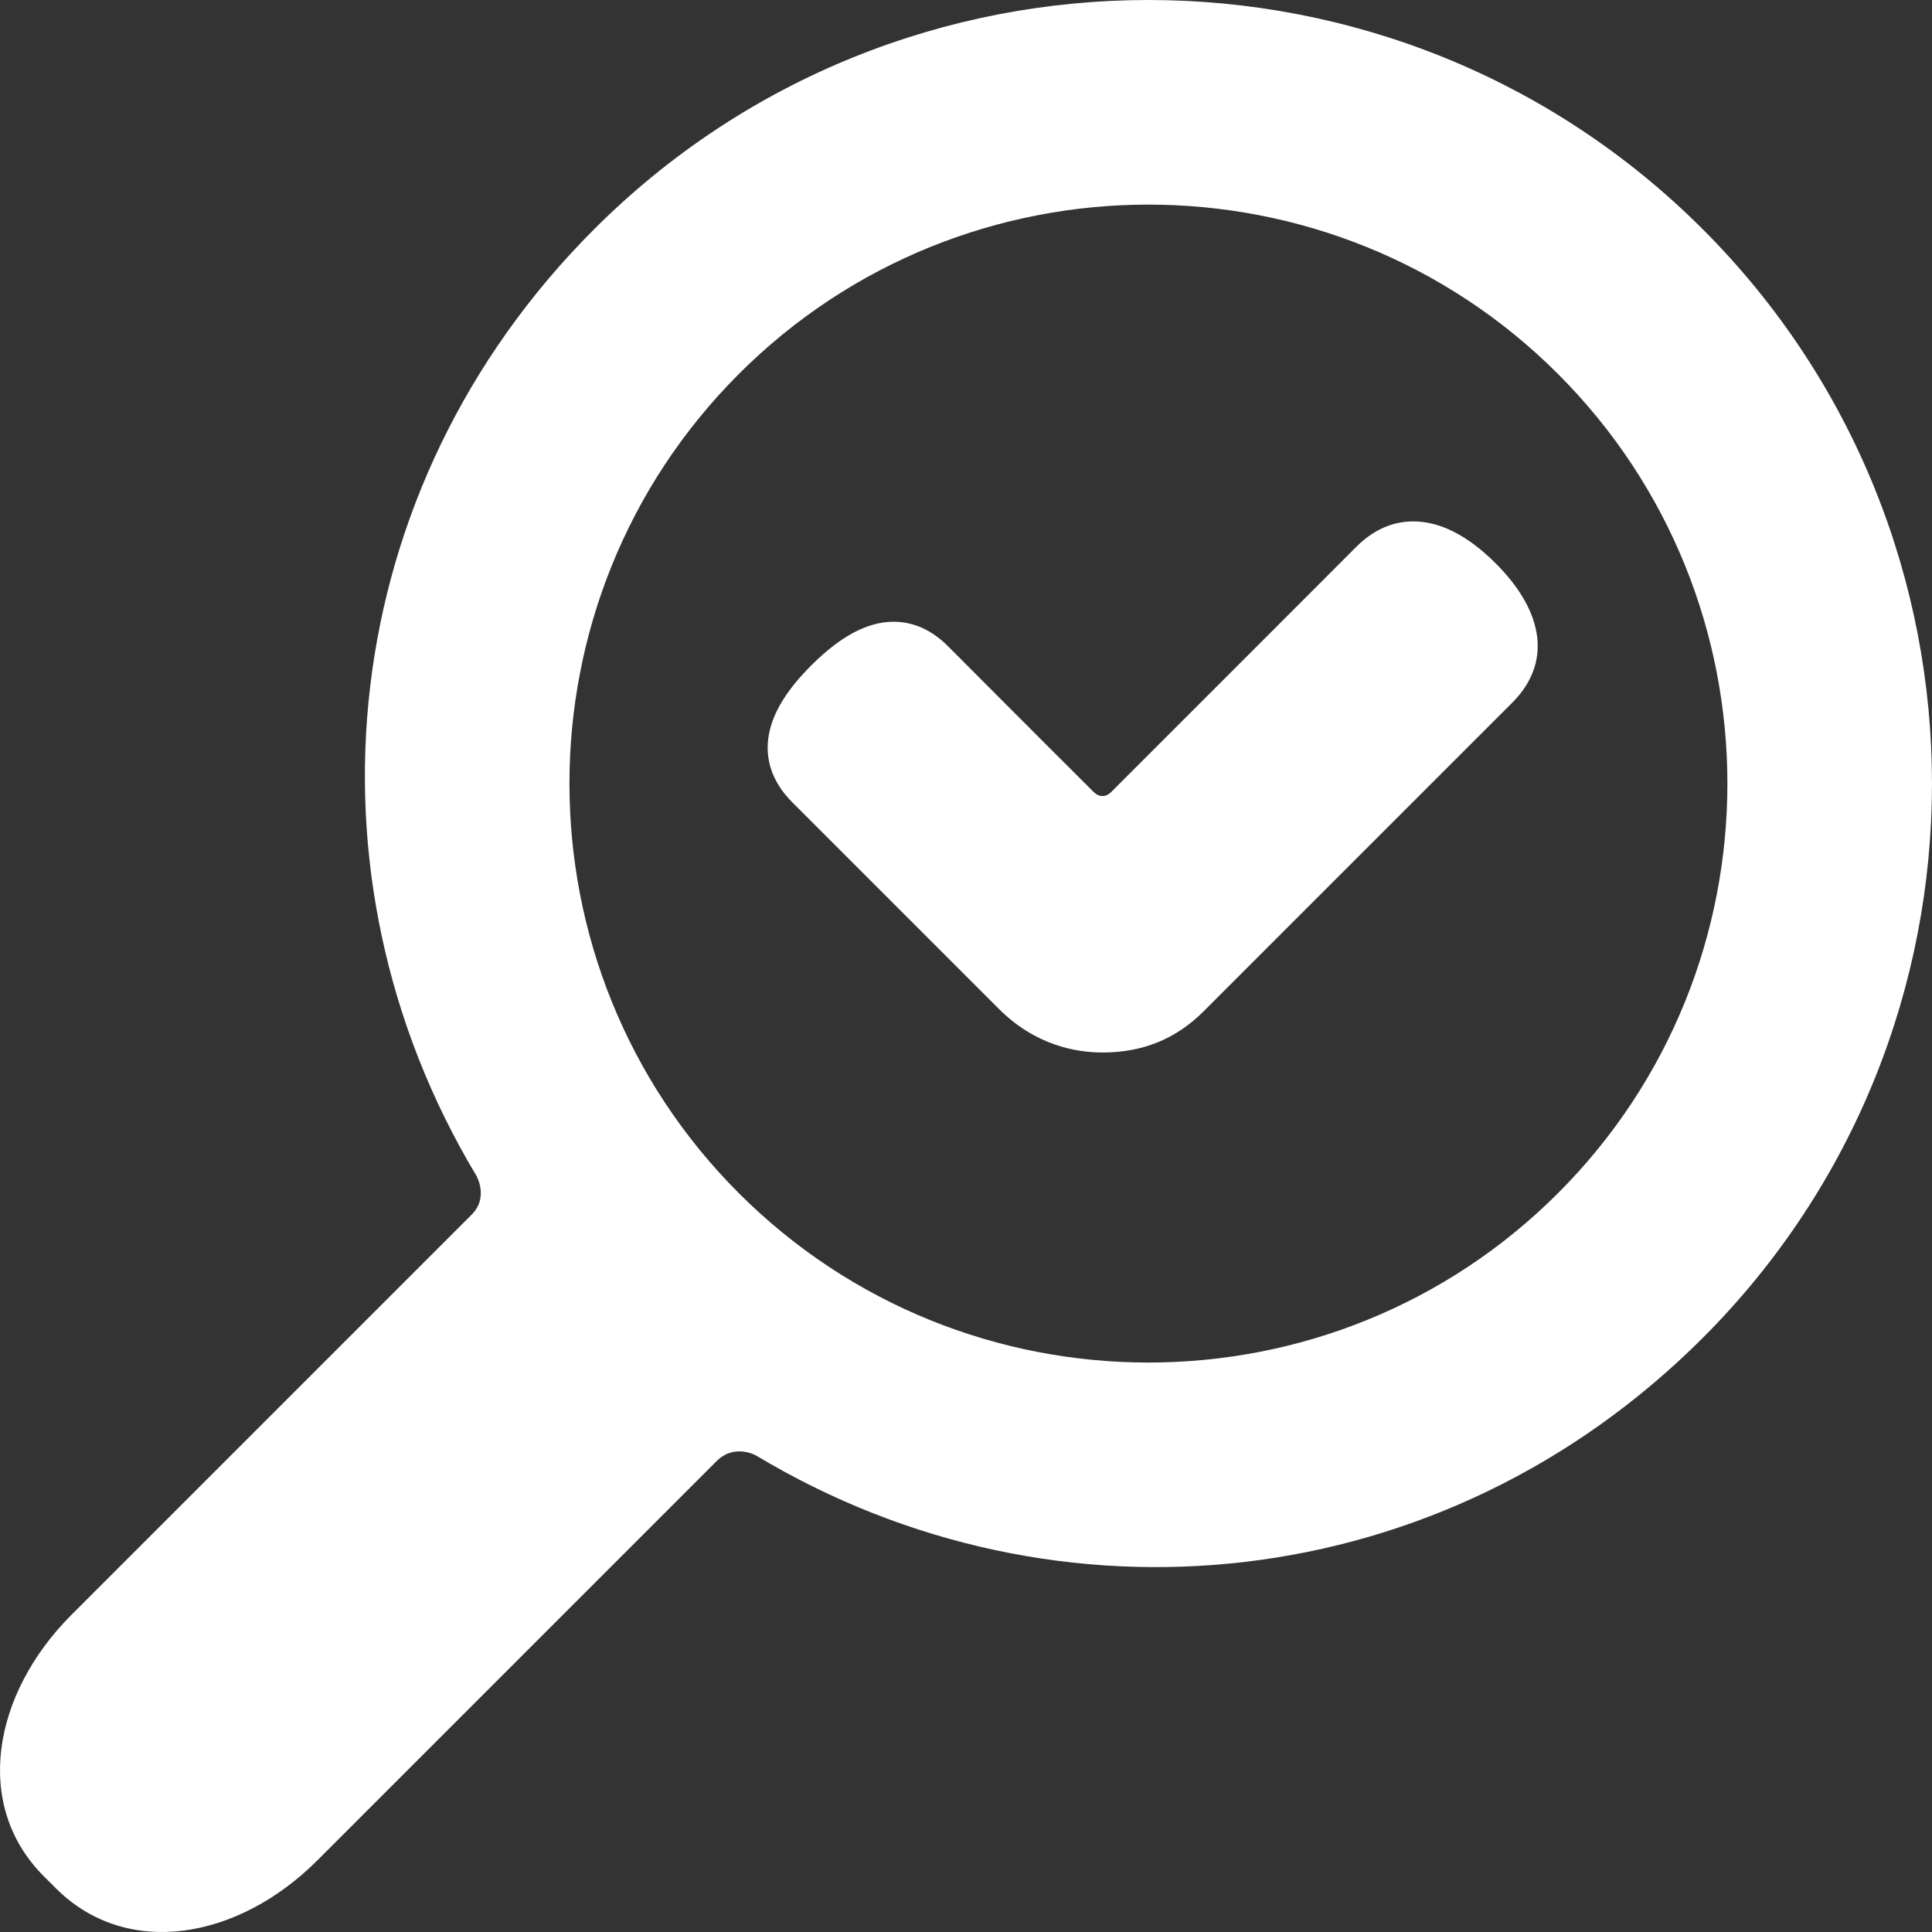 <?xml version="1.0" encoding="iso-8859-1" standalone="yes"?>
<!DOCTYPE svg PUBLIC "-//W3C//DTD SVG 1.1//EN" "http://www.w3.org/Graphics/SVG/1.1/DTD/svg11.dtd">
<!-- Generator: Adobe Illustrator 16.0.0, SVG Export Plug-In . SVG Version: 6.00 Build 0)  -->
<svg xmlns="http://www.w3.org/2000/svg" xmlns:xlink="http://www.w3.org/1999/xlink" version="1.1" id="Capa_1" x="0px" y="0px" width="40px" height="40px" viewBox="0 0 310.42 310.42" style="enable-background:new 0 0 40 40;zoom: 1;" xml:space="preserve"><rect x="0" y="0" width="310.42" height="310.42" fill="#333333" stroke="none"/><path d="M273.587,214.965 c49.11,-49.111 49.109,-129.021 0,-178.132 c-49.111,-49.111 -129.021,-49.111 -178.13,0 C53.793,78.497 47.483,140.462 76.51,188.85 c0,0 2.085,3.498 -0.731,6.312 c-16.065,16.064 -64.263,64.263 -64.263,64.263 c-12.791,12.79 -15.836,30.675 -4.493,42.02 l1.953,1.951 c11.343,11.345 29.23,8.301 42.019,-4.49 c0,0 48.096,-48.097 64.128,-64.128 c2.951,-2.951 6.448,-0.866 6.448,-0.866 C169.958,262.938 231.923,256.629 273.587,214.965  z M118.711,191.71 c-36.288,-36.288 -36.287,-95.332 0.001,-131.62 c36.288,-36.287 95.332,-36.288 131.619,0 c36.288,36.287 36.288,95.332 0,131.62 C214.043,227.996 155,227.996 118.711,191.71  z " fill="#ffffff"></path><path d="M240.316,90.516 c-4.475,-4.473 -8.93,-6.741 -13.243,-6.741 c-3.363,0 -6.442,1.374 -9.153,4.085 c-0.28,0.281 -25.586,25.621 -38.638,38.651 c-0.77,0.768 -1.219,1.387 -2.148,1.388 c-0.925,0.001 -1.403,-0.642 -2.219,-1.453 c-7.963,-7.925 -22.405,-22.426 -22.574,-22.595 c-2.621,-2.622 -5.565,-3.951 -8.75,-3.951 c-4.192,0 -8.523,2.294 -13.241,7.011 c-3.623,3.622 -5.79,6.977 -6.625,10.254 c-1.087,4.26 0.146,8.318 3.565,11.736 l33.189,33.19 c5.798,5.797 12.258,7.015 16.655,7.015 c6.488,0 11.814,-2.172 16.279,-6.639 l49.56,-49.56 C249.245,106.639 248.276,98.477 240.316,90.516  z " fill="#ffffff"></path></svg>